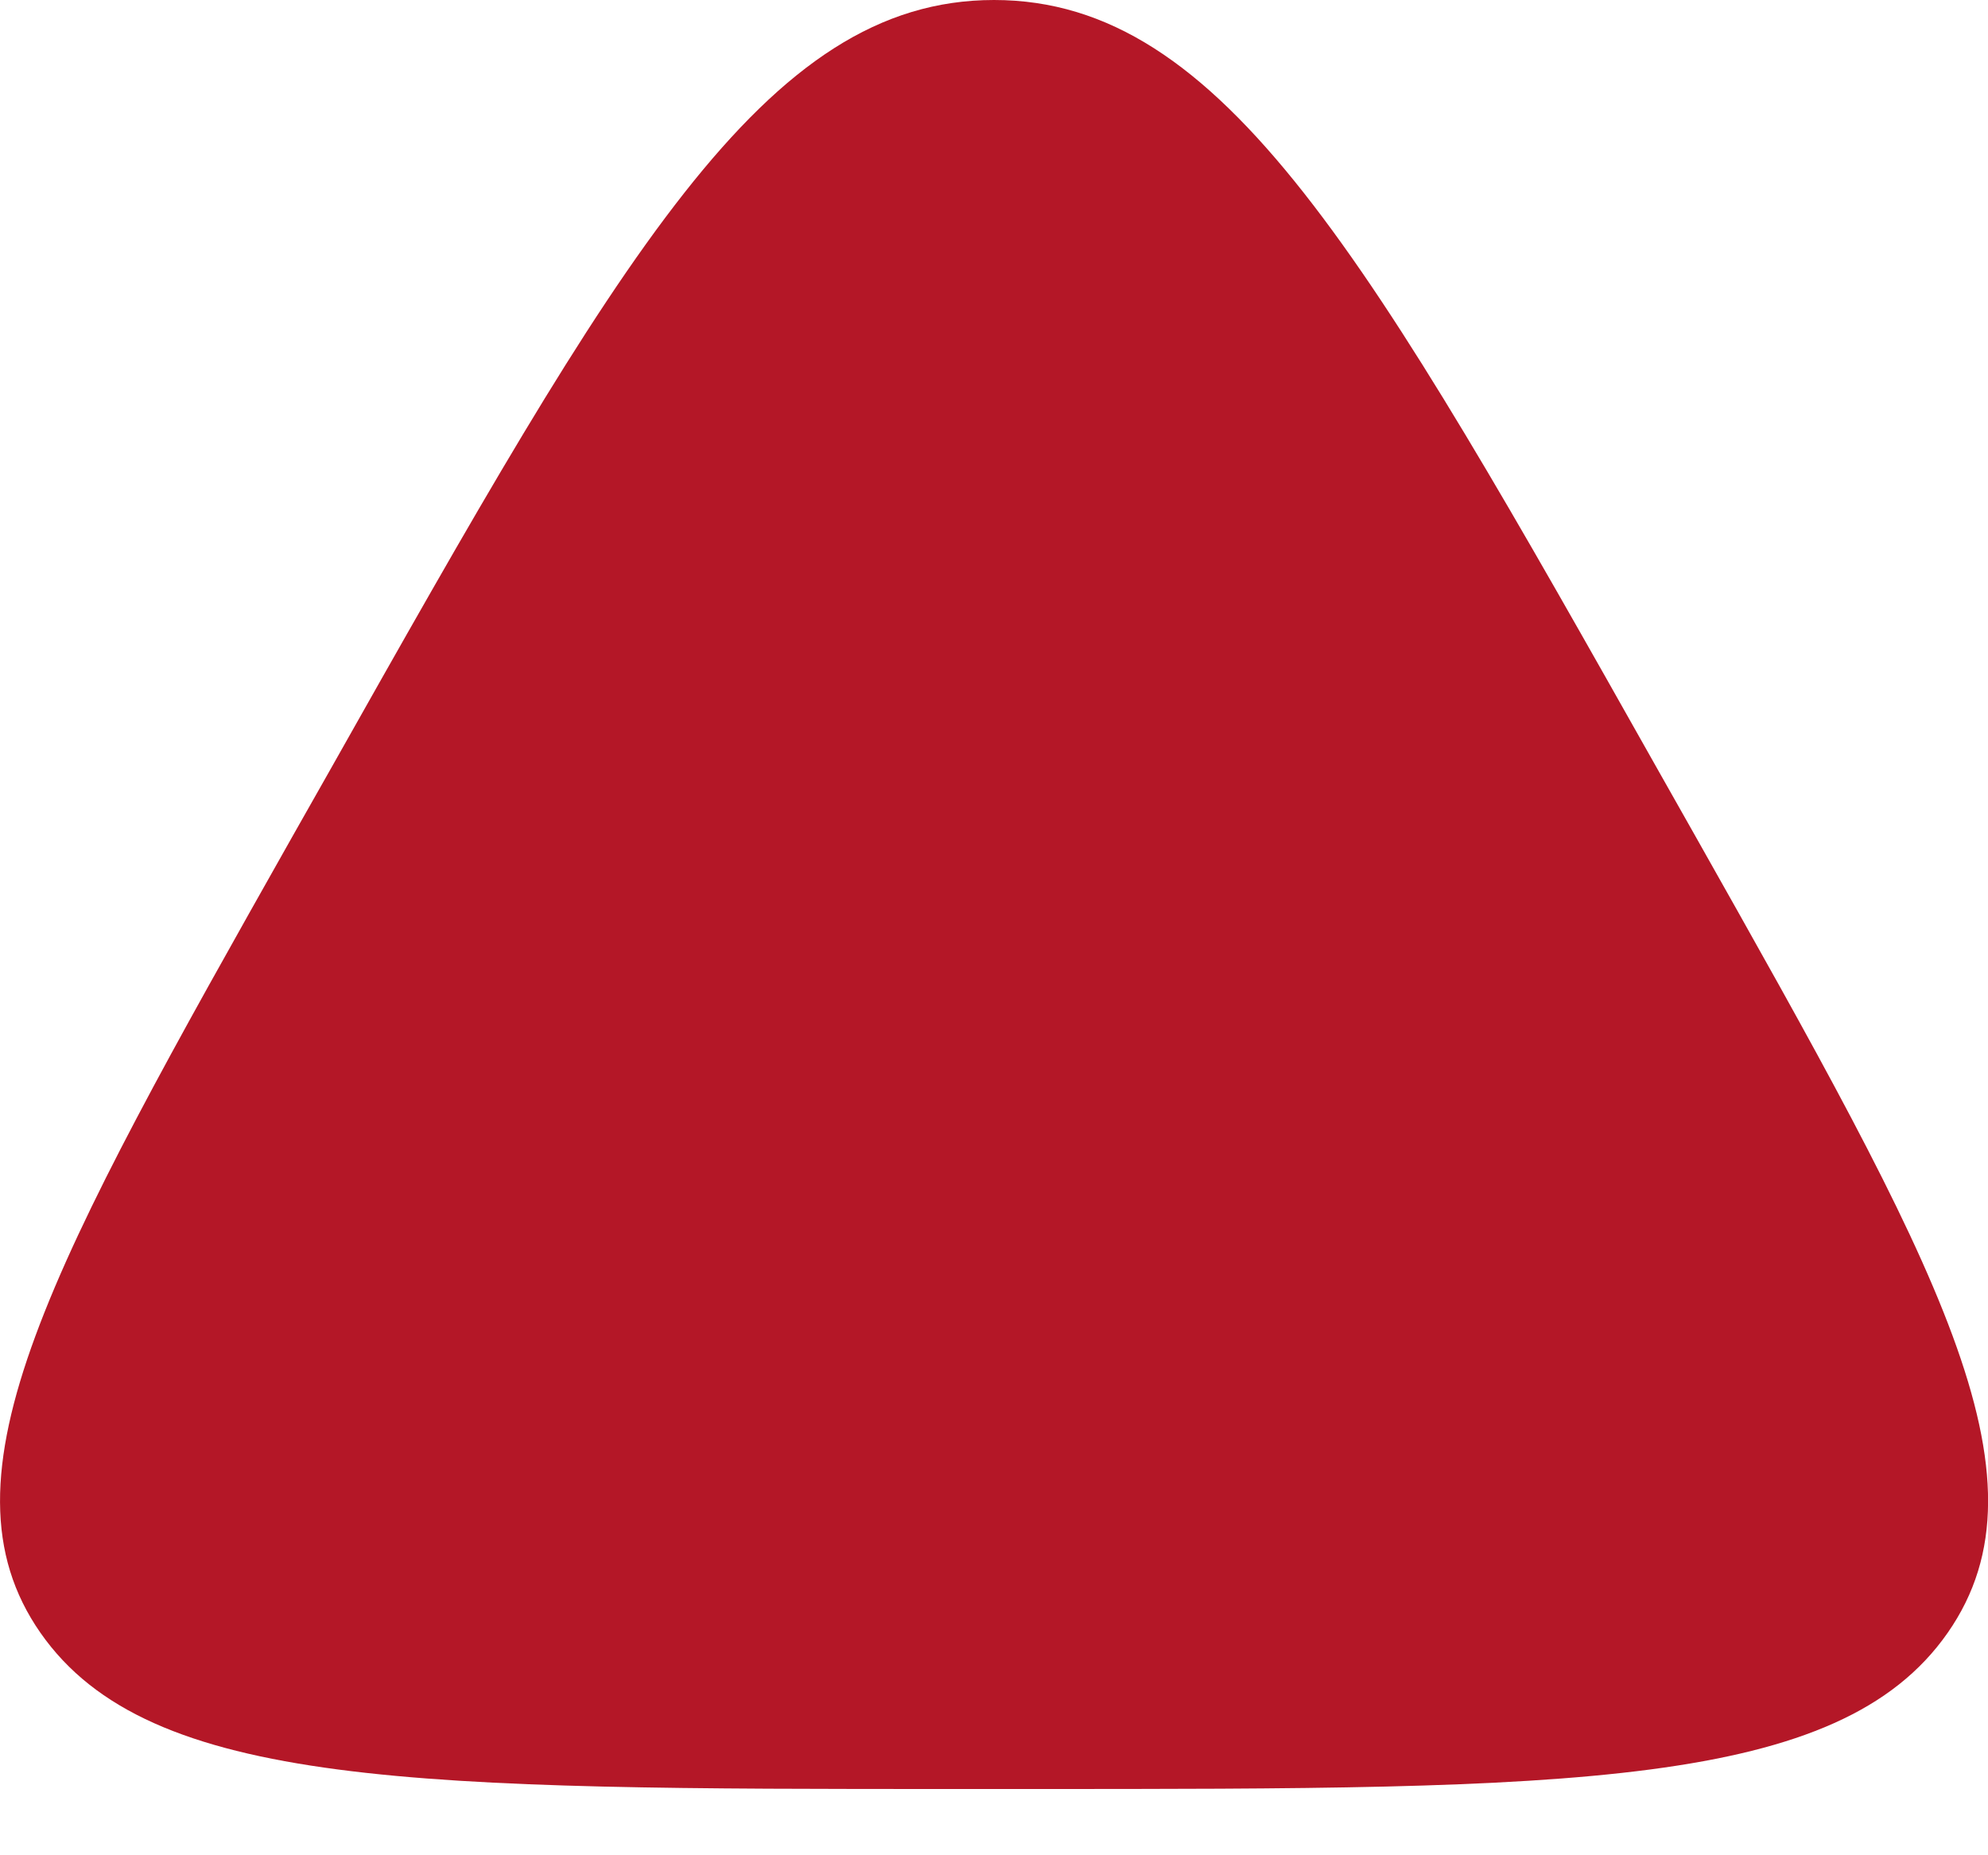 <?xml version="1.0" encoding="utf-8"?>
<svg xmlns="http://www.w3.org/2000/svg" fill="none" height="100%" overflow="visible" preserveAspectRatio="none" style="display: block;" viewBox="0 0 15 14" width="100%">
<path d="M7.5 0C5.768 0 4.673 1.94 2.484 5.822L2.211 6.304C0.392 9.53 -0.517 11.142 0.305 12.321C1.127 13.5 3.161 13.5 7.227 13.5H7.773C11.84 13.5 13.874 13.5 14.696 12.321C15.518 11.142 14.608 9.53 12.789 6.304L12.516 5.821C10.328 1.94 9.233 0 7.5 0Z" fill="#B41727" id="Vector"/>
</svg>